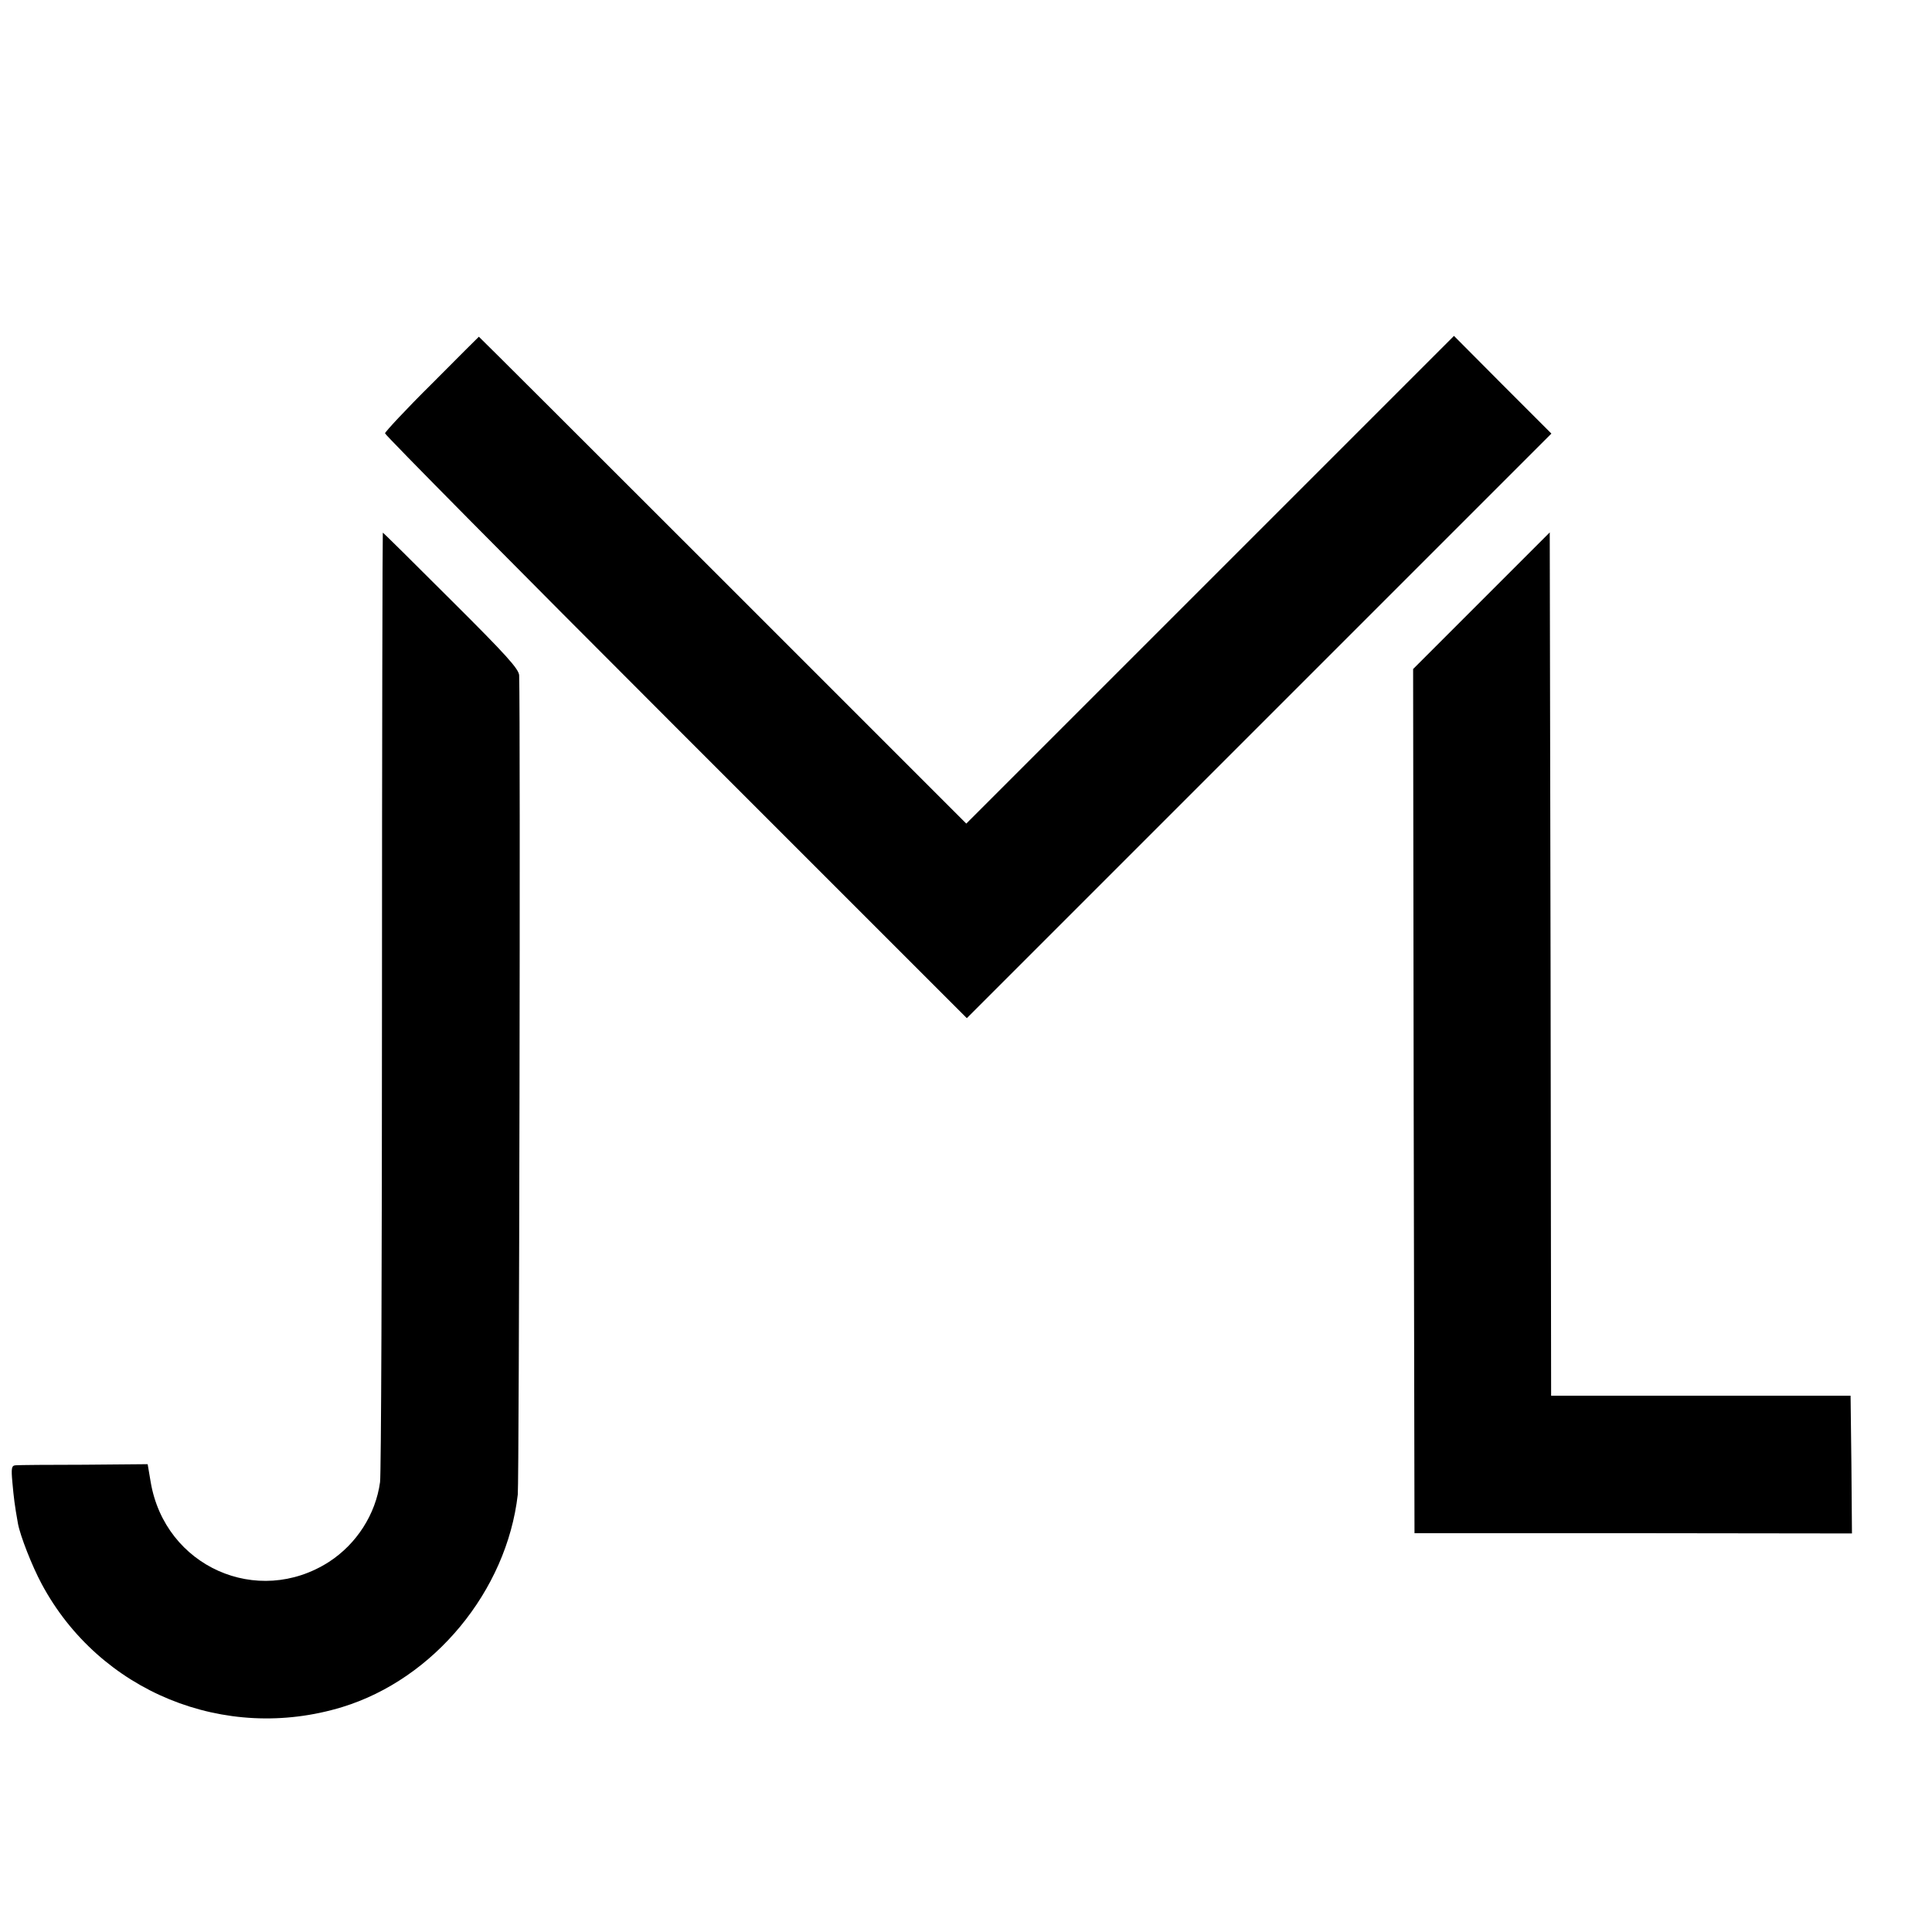 <svg version="1.0" xmlns="http://www.w3.org/2000/svg" width="933.333" height="933.333" viewBox="0 0 700 700"><path d="M156.5 139c-9.4 9.3-17 17.5-17 18 0 .6 47.4 48.5 105.4 106.5l105.4 105.4L456.2 263l105.9-105.9-17.7-17.7-17.6-17.7-88.4 88.4-88.3 88.3-88.2-88.2c-48.5-48.5-88.3-88.2-88.4-88.2 0 0-7.7 7.6-17 17zM138.4 362.7c0 93.4-.3 171.8-.7 174.3-1.6 11.7-8.5 22.4-18.5 28.9-25.9 16.6-59.4 1.7-64.6-28.9l-1.1-6.5-23 .2c-12.6 0-23.8.1-24.8.2-1.5.1-1.7.9-1.2 6.3.5 5.5.8 8.1 2 14.8.8 4.4 5.1 15.4 8.6 21.9 20.9 39 66.3 57.6 108.9 44.6 33.3-10.2 59.6-42.1 63.6-77 .5-4.5 1-280.7.5-296.8-.1-2.3-4.7-7.4-24.6-27.2C150 204 138.9 193 138.7 193c-.1 0-.3 76.4-.3 169.7zM536.7 217.7 512 242.4l.2 156.6.3 156.5h79.3l79.2.1-.2-24.9-.3-25H562l-.2-156.4-.3-156.4-24.8 24.8z"/></svg>